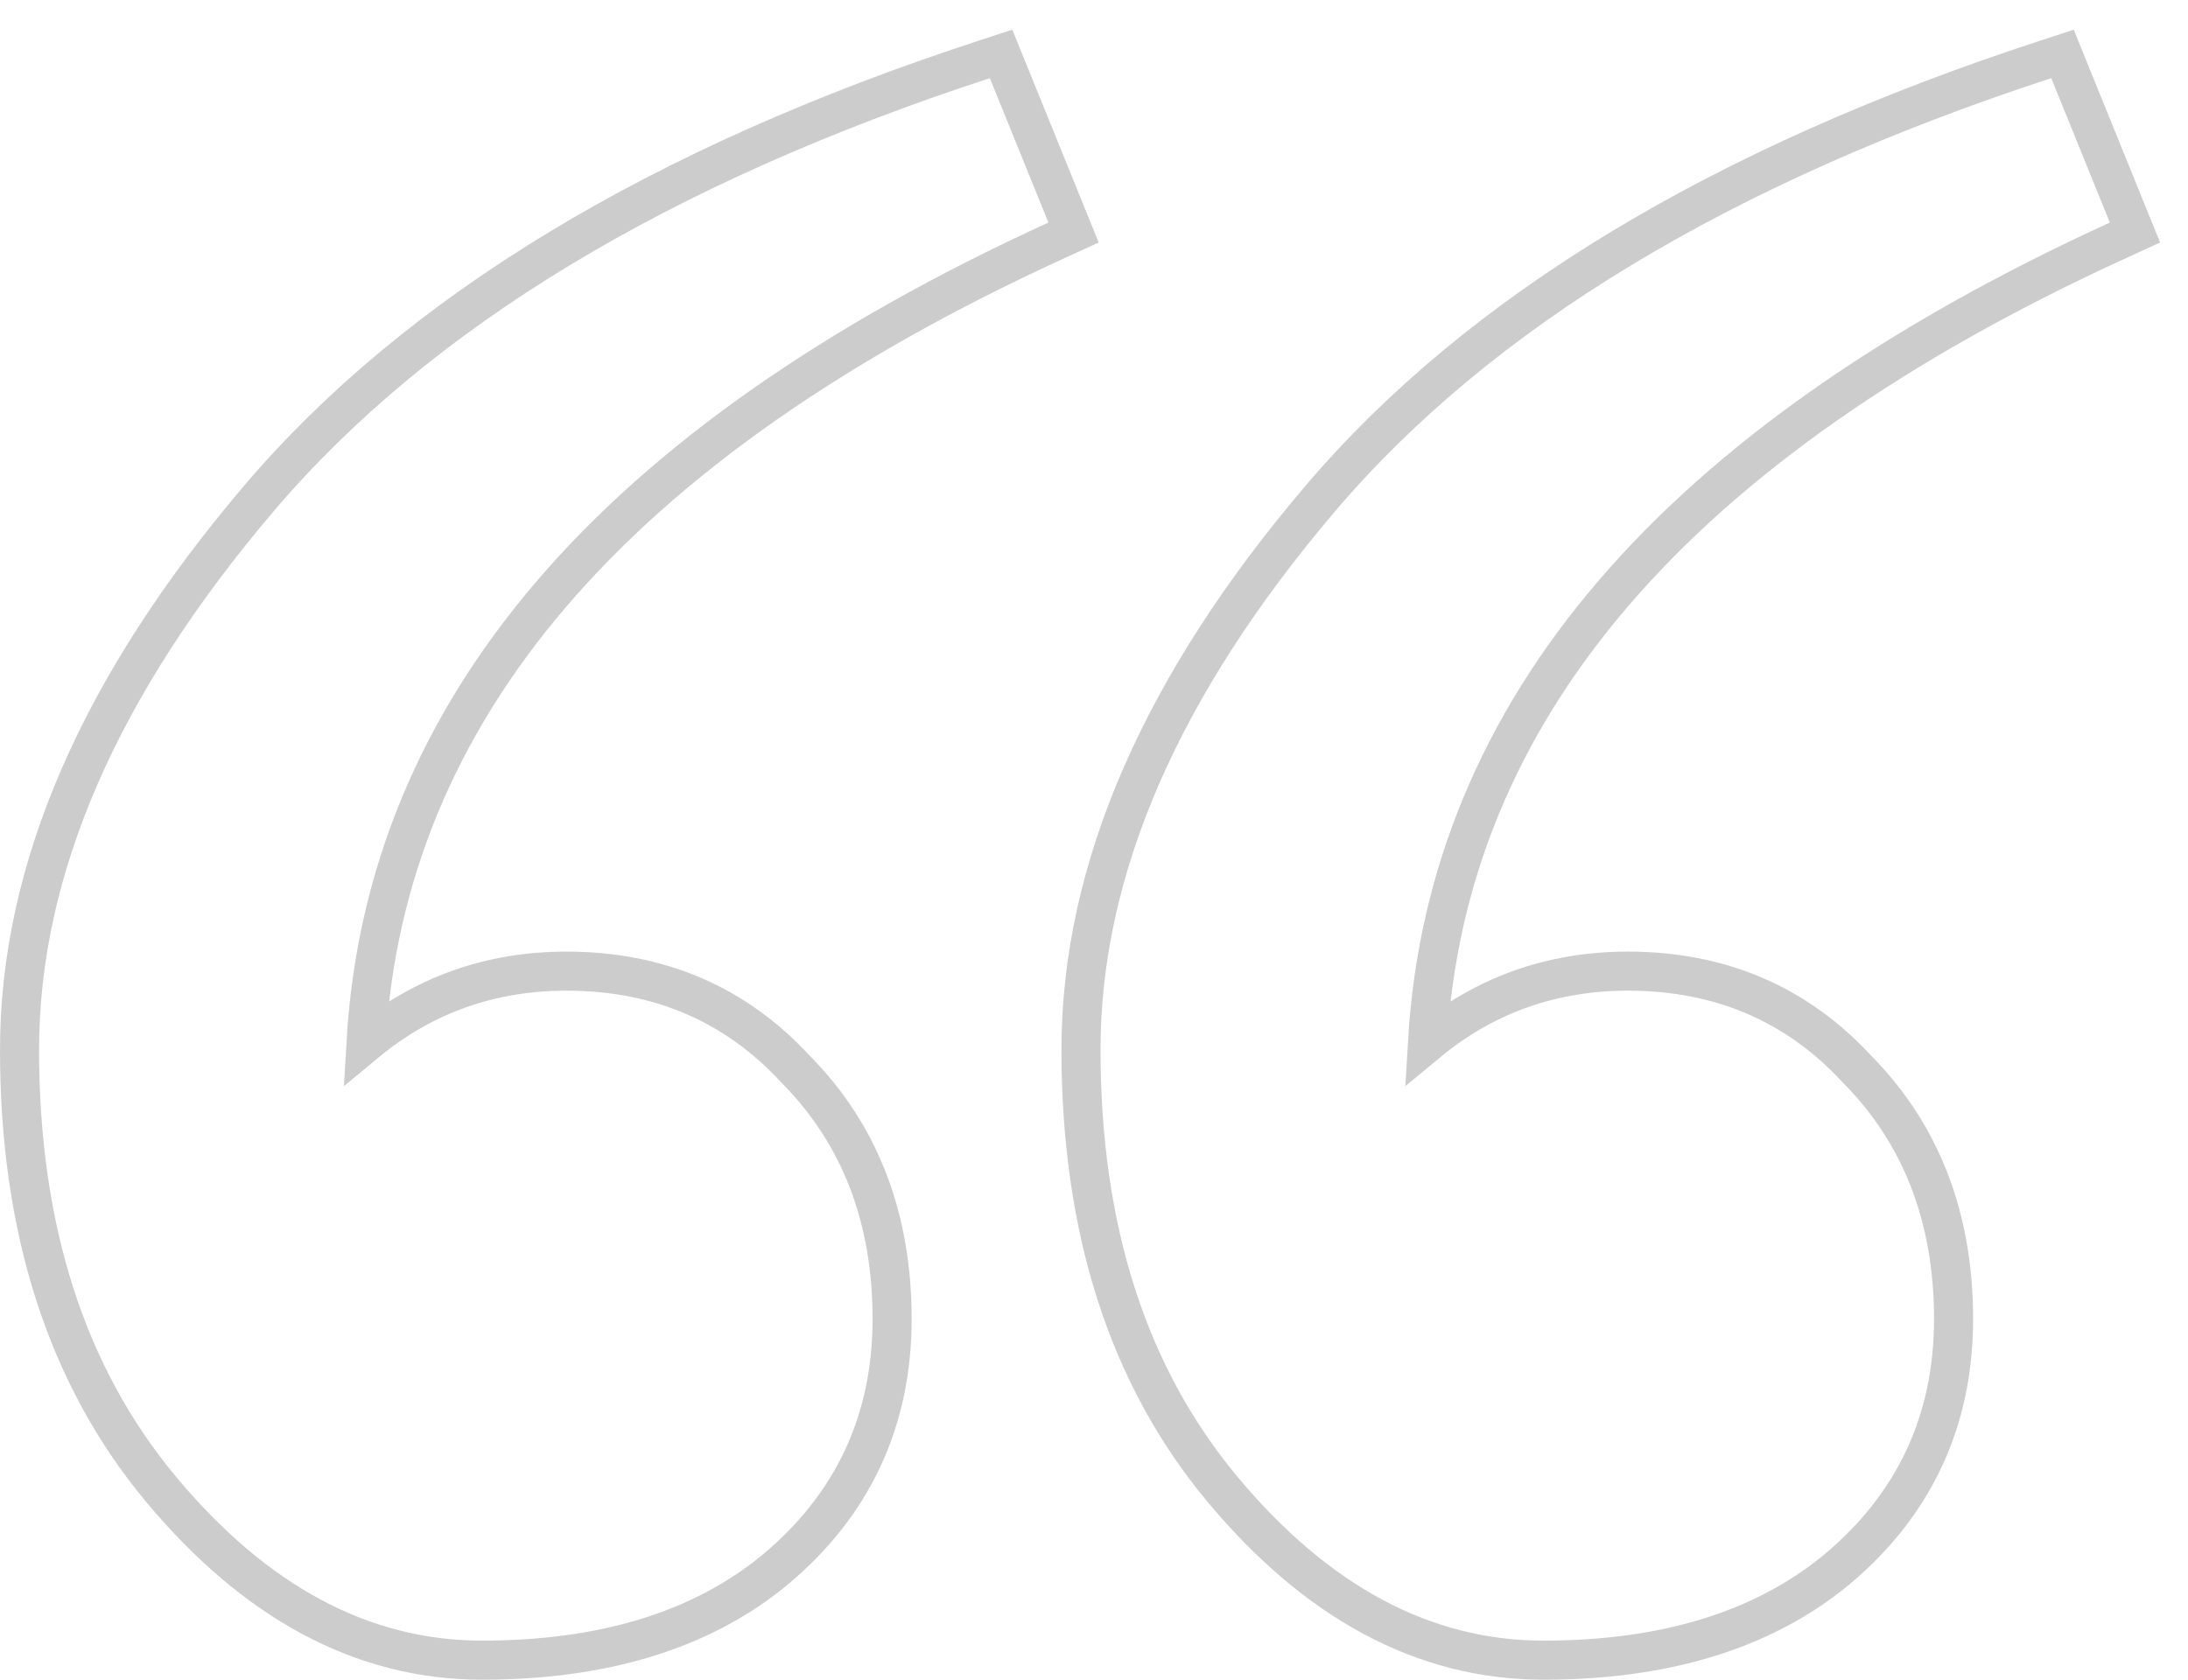 <svg xmlns="http://www.w3.org/2000/svg" width="56" height="43" viewBox="0 0 56 43" fill="none"><path opacity="0.2" d="M19.817 40.202L19.819 40.2C21.823 38.536 22.833 36.378 22.833 33.765C22.833 31.188 22.017 29.041 20.361 27.369C18.819 25.697 16.852 24.861 14.5 24.861C12.549 24.861 10.833 25.474 9.368 26.687C9.862 18.215 15.663 11.358 27.041 6.152L27.477 5.953L27.297 5.51L25.797 1.812L25.621 1.38L25.178 1.525C16.901 4.232 10.698 7.97 6.619 12.769C2.571 17.531 0.5 22.235 0.5 26.874C0.5 31.445 1.692 35.208 4.116 38.118C6.517 41.001 9.258 42.5 12.333 42.5C15.413 42.5 17.926 41.752 19.817 40.202ZM46.984 40.202L46.986 40.2C48.99 38.536 50 36.378 50 33.765C50 31.188 49.183 29.041 47.528 27.369C45.986 25.697 44.019 24.861 41.667 24.861C39.716 24.861 38 25.474 36.535 26.687C37.029 18.215 42.83 11.358 54.208 6.152L54.643 5.953L54.463 5.51L52.963 1.812L52.788 1.38L52.345 1.525C44.068 4.232 37.865 7.97 33.786 12.769C29.738 17.531 27.667 22.235 27.667 26.874C27.667 31.445 28.858 35.208 31.282 38.118C33.684 41.001 36.425 42.5 39.5 42.5C42.58 42.5 45.092 41.752 46.984 40.202Z" stroke="black"></path></svg>